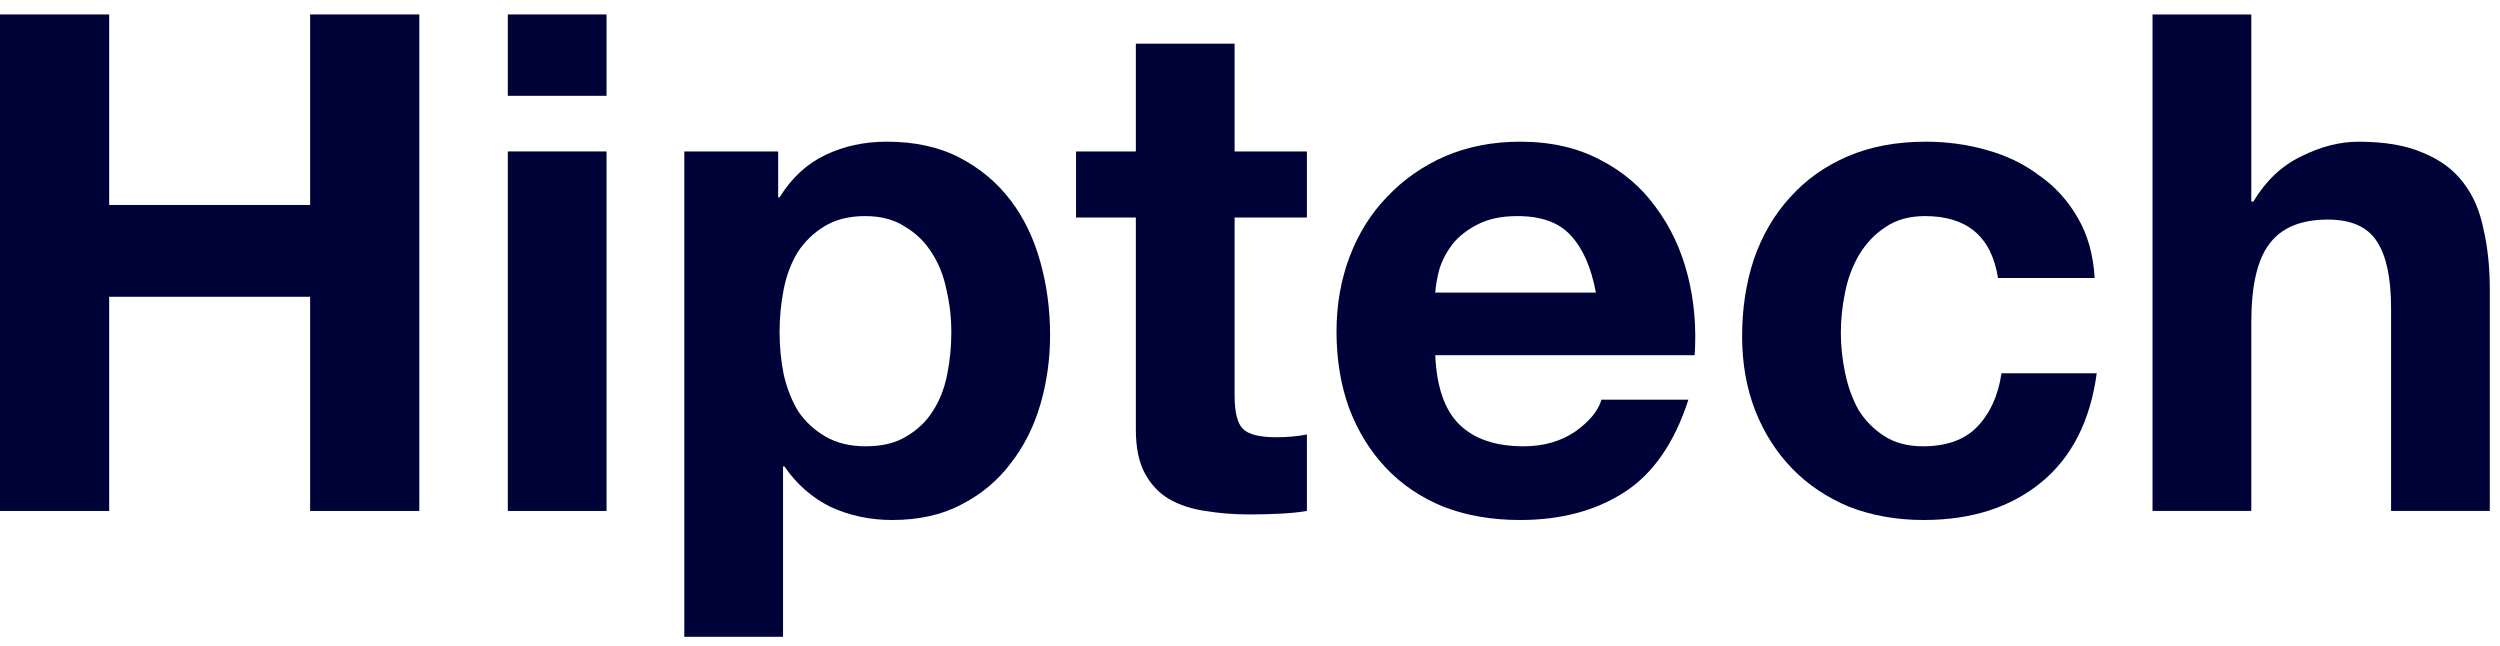 <svg width="89" height="23" viewBox="0 0 89 23" fill="none" xmlns="http://www.w3.org/2000/svg">
<path d="M76.63 0.514H80.146V7.174H80.22C80.666 6.431 81.235 5.895 81.928 5.564C82.621 5.218 83.298 5.045 83.958 5.045C84.899 5.045 85.666 5.177 86.261 5.441C86.871 5.688 87.35 6.043 87.696 6.505C88.043 6.951 88.282 7.504 88.414 8.164C88.563 8.808 88.637 9.526 88.637 10.318V18.19H85.122V10.961C85.122 9.905 84.957 9.121 84.627 8.61C84.296 8.081 83.711 7.817 82.869 7.817C81.912 7.817 81.219 8.106 80.789 8.684C80.36 9.245 80.146 10.178 80.146 11.481V18.19H76.63V0.514Z" fill="#000338"/>
<path d="M71.129 9.897C70.898 8.428 70.031 7.693 68.529 7.693C67.968 7.693 67.498 7.825 67.118 8.089C66.739 8.337 66.425 8.667 66.178 9.08C65.947 9.476 65.782 9.921 65.683 10.417C65.584 10.895 65.534 11.374 65.534 11.852C65.534 12.315 65.584 12.785 65.683 13.264C65.782 13.742 65.938 14.18 66.153 14.576C66.384 14.955 66.689 15.269 67.069 15.517C67.448 15.764 67.911 15.888 68.455 15.888C69.297 15.888 69.941 15.657 70.386 15.195C70.848 14.716 71.137 14.081 71.253 13.288H74.644C74.413 14.988 73.753 16.284 72.664 17.175C71.575 18.066 70.18 18.512 68.48 18.512C67.523 18.512 66.64 18.355 65.831 18.042C65.039 17.712 64.362 17.258 63.801 16.68C63.24 16.102 62.803 15.417 62.489 14.625C62.175 13.816 62.019 12.934 62.019 11.976C62.019 10.986 62.159 10.07 62.439 9.228C62.736 8.37 63.166 7.636 63.727 7.025C64.288 6.398 64.973 5.911 65.782 5.564C66.59 5.218 67.514 5.044 68.554 5.044C69.314 5.044 70.04 5.143 70.733 5.342C71.443 5.54 72.07 5.845 72.614 6.258C73.175 6.654 73.629 7.157 73.976 7.768C74.323 8.362 74.521 9.072 74.57 9.897H71.129Z" fill="#000338"/>
<path d="M56.814 10.417C56.649 9.525 56.352 8.849 55.923 8.387C55.51 7.924 54.875 7.693 54.017 7.693C53.456 7.693 52.985 7.792 52.605 7.99C52.242 8.172 51.945 8.403 51.714 8.684C51.5 8.964 51.343 9.261 51.244 9.575C51.161 9.888 51.112 10.169 51.095 10.417H56.814ZM51.095 12.645C51.145 13.784 51.434 14.609 51.962 15.12C52.49 15.632 53.249 15.888 54.239 15.888C54.949 15.888 55.56 15.714 56.072 15.368C56.583 15.005 56.897 14.625 57.012 14.229H60.107C59.612 15.764 58.852 16.862 57.829 17.522C56.806 18.182 55.568 18.512 54.116 18.512C53.109 18.512 52.201 18.355 51.392 18.042C50.584 17.712 49.899 17.249 49.338 16.655C48.776 16.061 48.339 15.351 48.026 14.526C47.728 13.701 47.58 12.793 47.58 11.803C47.58 10.846 47.737 9.954 48.05 9.129C48.364 8.304 48.809 7.594 49.387 7C49.965 6.39 50.65 5.911 51.442 5.564C52.251 5.218 53.142 5.044 54.116 5.044C55.205 5.044 56.154 5.259 56.963 5.688C57.771 6.101 58.432 6.662 58.943 7.372C59.471 8.081 59.851 8.89 60.082 9.798C60.313 10.705 60.396 11.654 60.33 12.645H51.095Z" fill="#000338"/>
<path d="M43.952 5.391H46.526V7.743H43.952V14.081C43.952 14.675 44.051 15.071 44.249 15.269C44.447 15.467 44.843 15.566 45.437 15.566C45.635 15.566 45.825 15.558 46.006 15.541C46.188 15.525 46.361 15.5 46.526 15.467V18.19C46.229 18.24 45.899 18.273 45.536 18.289C45.173 18.306 44.818 18.314 44.471 18.314C43.927 18.314 43.407 18.273 42.912 18.19C42.433 18.124 42.004 17.984 41.624 17.769C41.261 17.555 40.973 17.249 40.758 16.853C40.544 16.457 40.436 15.937 40.436 15.294V7.743H38.307V5.391H40.436V1.554H43.952V5.391Z" fill="#000338"/>
<path d="M30.822 15.888C31.4 15.888 31.879 15.772 32.258 15.541C32.654 15.31 32.968 15.013 33.199 14.65C33.447 14.27 33.62 13.833 33.719 13.338C33.818 12.843 33.867 12.339 33.867 11.828C33.867 11.316 33.81 10.813 33.694 10.318C33.595 9.822 33.422 9.385 33.174 9.005C32.927 8.609 32.605 8.296 32.209 8.065C31.829 7.817 31.359 7.693 30.798 7.693C30.22 7.693 29.733 7.817 29.337 8.065C28.957 8.296 28.644 8.601 28.396 8.981C28.165 9.36 28 9.798 27.901 10.293C27.802 10.788 27.753 11.3 27.753 11.828C27.753 12.339 27.802 12.843 27.901 13.338C28.017 13.833 28.19 14.27 28.421 14.65C28.669 15.013 28.99 15.31 29.387 15.541C29.783 15.772 30.261 15.888 30.822 15.888ZM24.361 5.391H27.703V7.025H27.753C28.182 6.332 28.726 5.828 29.387 5.515C30.047 5.201 30.773 5.044 31.565 5.044C32.572 5.044 33.438 5.234 34.165 5.614C34.891 5.993 35.493 6.497 35.972 7.124C36.45 7.751 36.805 8.486 37.036 9.327C37.267 10.152 37.383 11.019 37.383 11.927C37.383 12.785 37.267 13.61 37.036 14.402C36.805 15.195 36.45 15.896 35.972 16.507C35.51 17.117 34.924 17.604 34.214 17.967C33.521 18.331 32.704 18.512 31.763 18.512C30.971 18.512 30.236 18.355 29.56 18.042C28.9 17.712 28.355 17.233 27.926 16.606H27.876V22.671H24.361V5.391Z" fill="#000338"/>
<path d="M21.593 3.411H18.078V0.514H21.593V3.411ZM18.078 5.391H21.593V18.19H18.078V5.391Z" fill="#000338"/>
<path d="M0 0.514H3.887V7.297H11.041V0.514H14.928V18.19H11.041V10.565H3.887V18.19H0V0.514Z" fill="#000338"/>
</svg>
